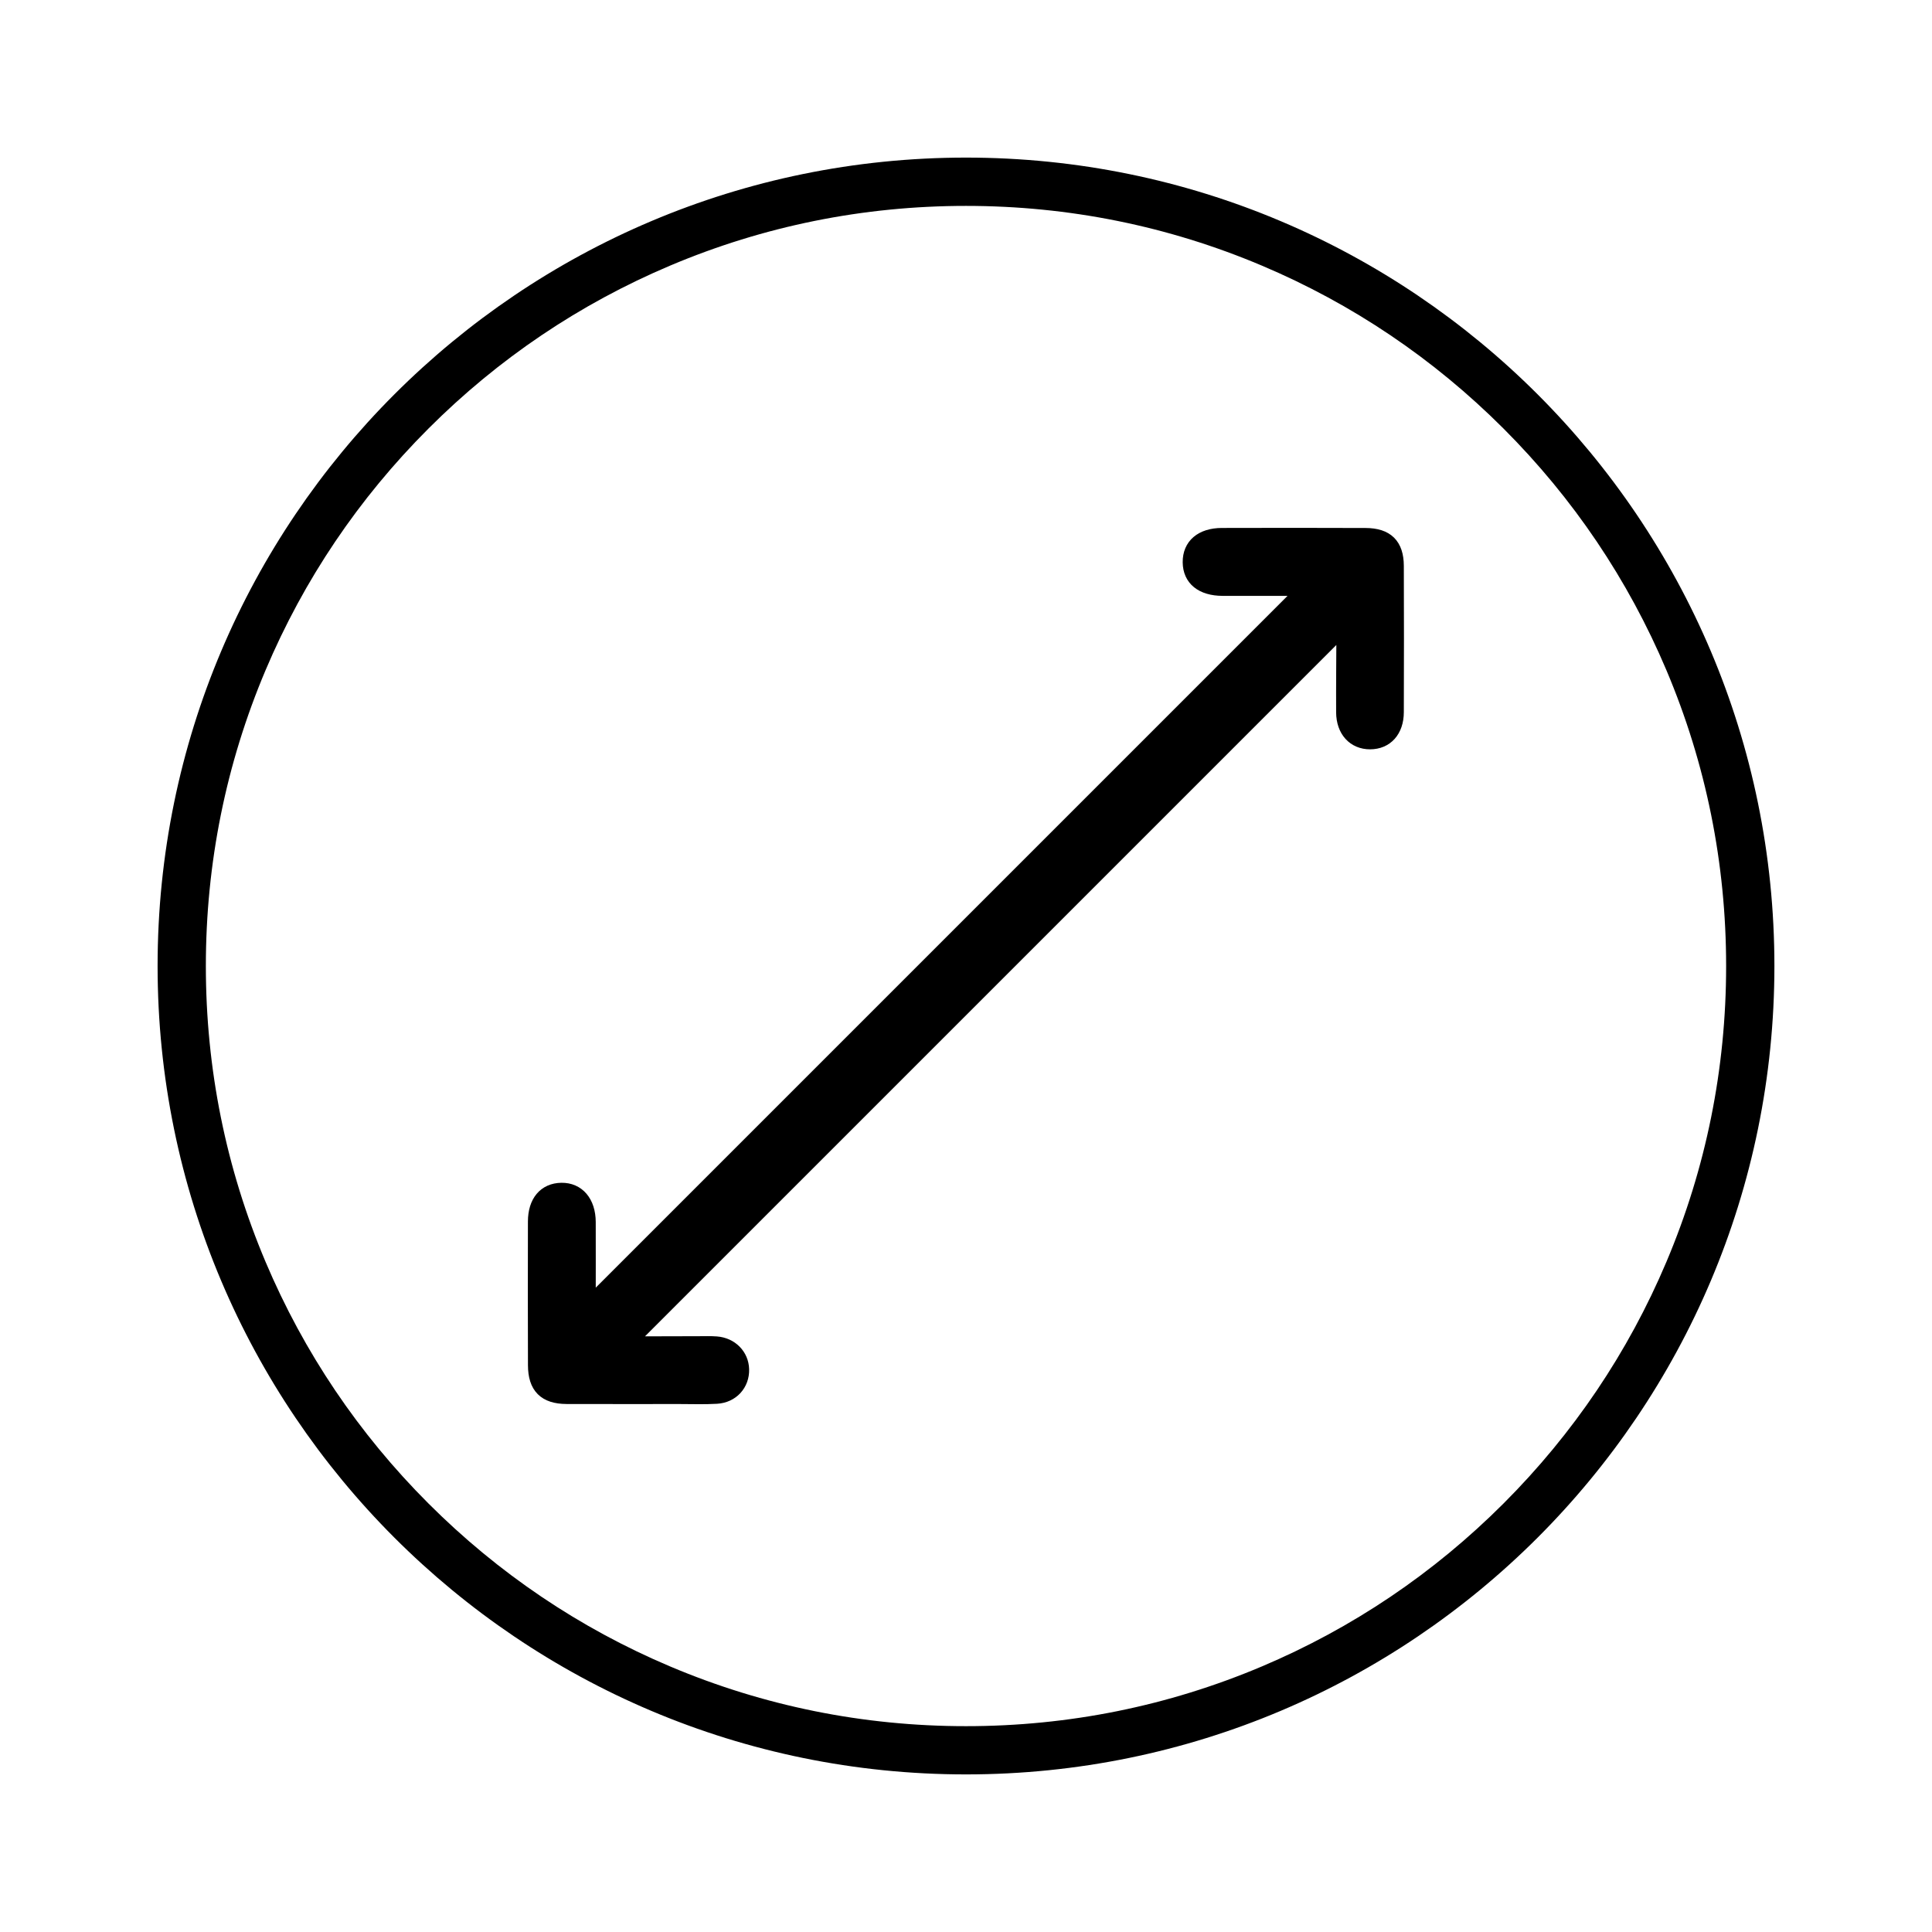 <?xml version="1.0" encoding="UTF-8"?>
<svg id="Camada_1" data-name="Camada 1" xmlns="http://www.w3.org/2000/svg" viewBox="0 0 1000 1000">
  <defs>
    <style>
      .cls-1 {
        stroke-width: 0px;
      }

      .cls-1, .cls-2 {
        fill: #000;
      }

      .cls-2 {
        stroke: #000;
        stroke-miterlimit: 10;
        stroke-width: 7px;
      }
    </style>
  </defs>
  <path class="cls-1" d="M500,106.57c53.12,0,104.65,10.4,153.13,30.91,46.85,19.81,88.93,48.19,125.07,84.33s64.51,78.22,84.33,125.07c20.51,48.49,30.91,100.01,30.91,153.14s-10.4,104.65-30.91,153.13c-19.81,46.85-48.19,88.93-84.33,125.07s-78.22,64.51-125.07,84.33c-48.49,20.51-100.01,30.91-153.13,30.91s-104.65-10.4-153.14-30.91c-46.85-19.81-88.92-48.19-125.07-84.33s-64.51-78.22-84.33-125.07c-20.51-48.49-30.91-100.01-30.91-153.13s10.4-104.65,30.91-153.14c19.81-46.85,48.19-88.93,84.33-125.07s78.22-64.51,125.07-84.33c48.49-20.51,100.01-30.91,153.14-30.91M500,81.57c-231.1,0-418.43,187.34-418.43,418.43s187.34,418.43,418.43,418.43,418.43-187.34,418.43-418.43S731.1,81.57,500,81.57h0Z"/>
  <path class="cls-2" d="M304.85,674.95c50.49-50.49,319.35-319.35,369.3-369.3-2.06-.3-3.6-.71-5.13-.71-12.07-.05-24.14.03-36.21-.02-10.8-.05-17.06-5.18-17.15-13.88-.09-8.79,6.18-14.24,16.78-14.27,24.8-.07,49.6-.08,74.4.02,11.02.04,16.24,5.23,16.28,16.11.09,25.24.09,50.48,0,75.71-.03,9.67-5.56,15.72-13.96,15.74-8.33.01-14.03-6.14-14.08-15.63-.07-14.02.09-28.04.15-43.37-50.39,50.39-319.43,319.43-369.86,369.86,12.76-.04,24.5-.07,36.23-.09,3.07,0,6.16-.12,9.21.11,7.68.58,13.26,6.3,13.44,13.57.19,7.69-5.28,13.83-13.31,14.3-6.34.37-12.72.13-19.09.13-19.53,0-39.06.04-58.6-.02-11.21-.04-16.45-5.27-16.48-16.57-.08-24.8-.08-49.6-.02-74.4.02-10.24,5.28-16.39,13.82-16.53,8.59-.14,14.24,6.44,14.28,16.8.05,13.57,0,27.14,0,42.45Z"/>
</svg>
